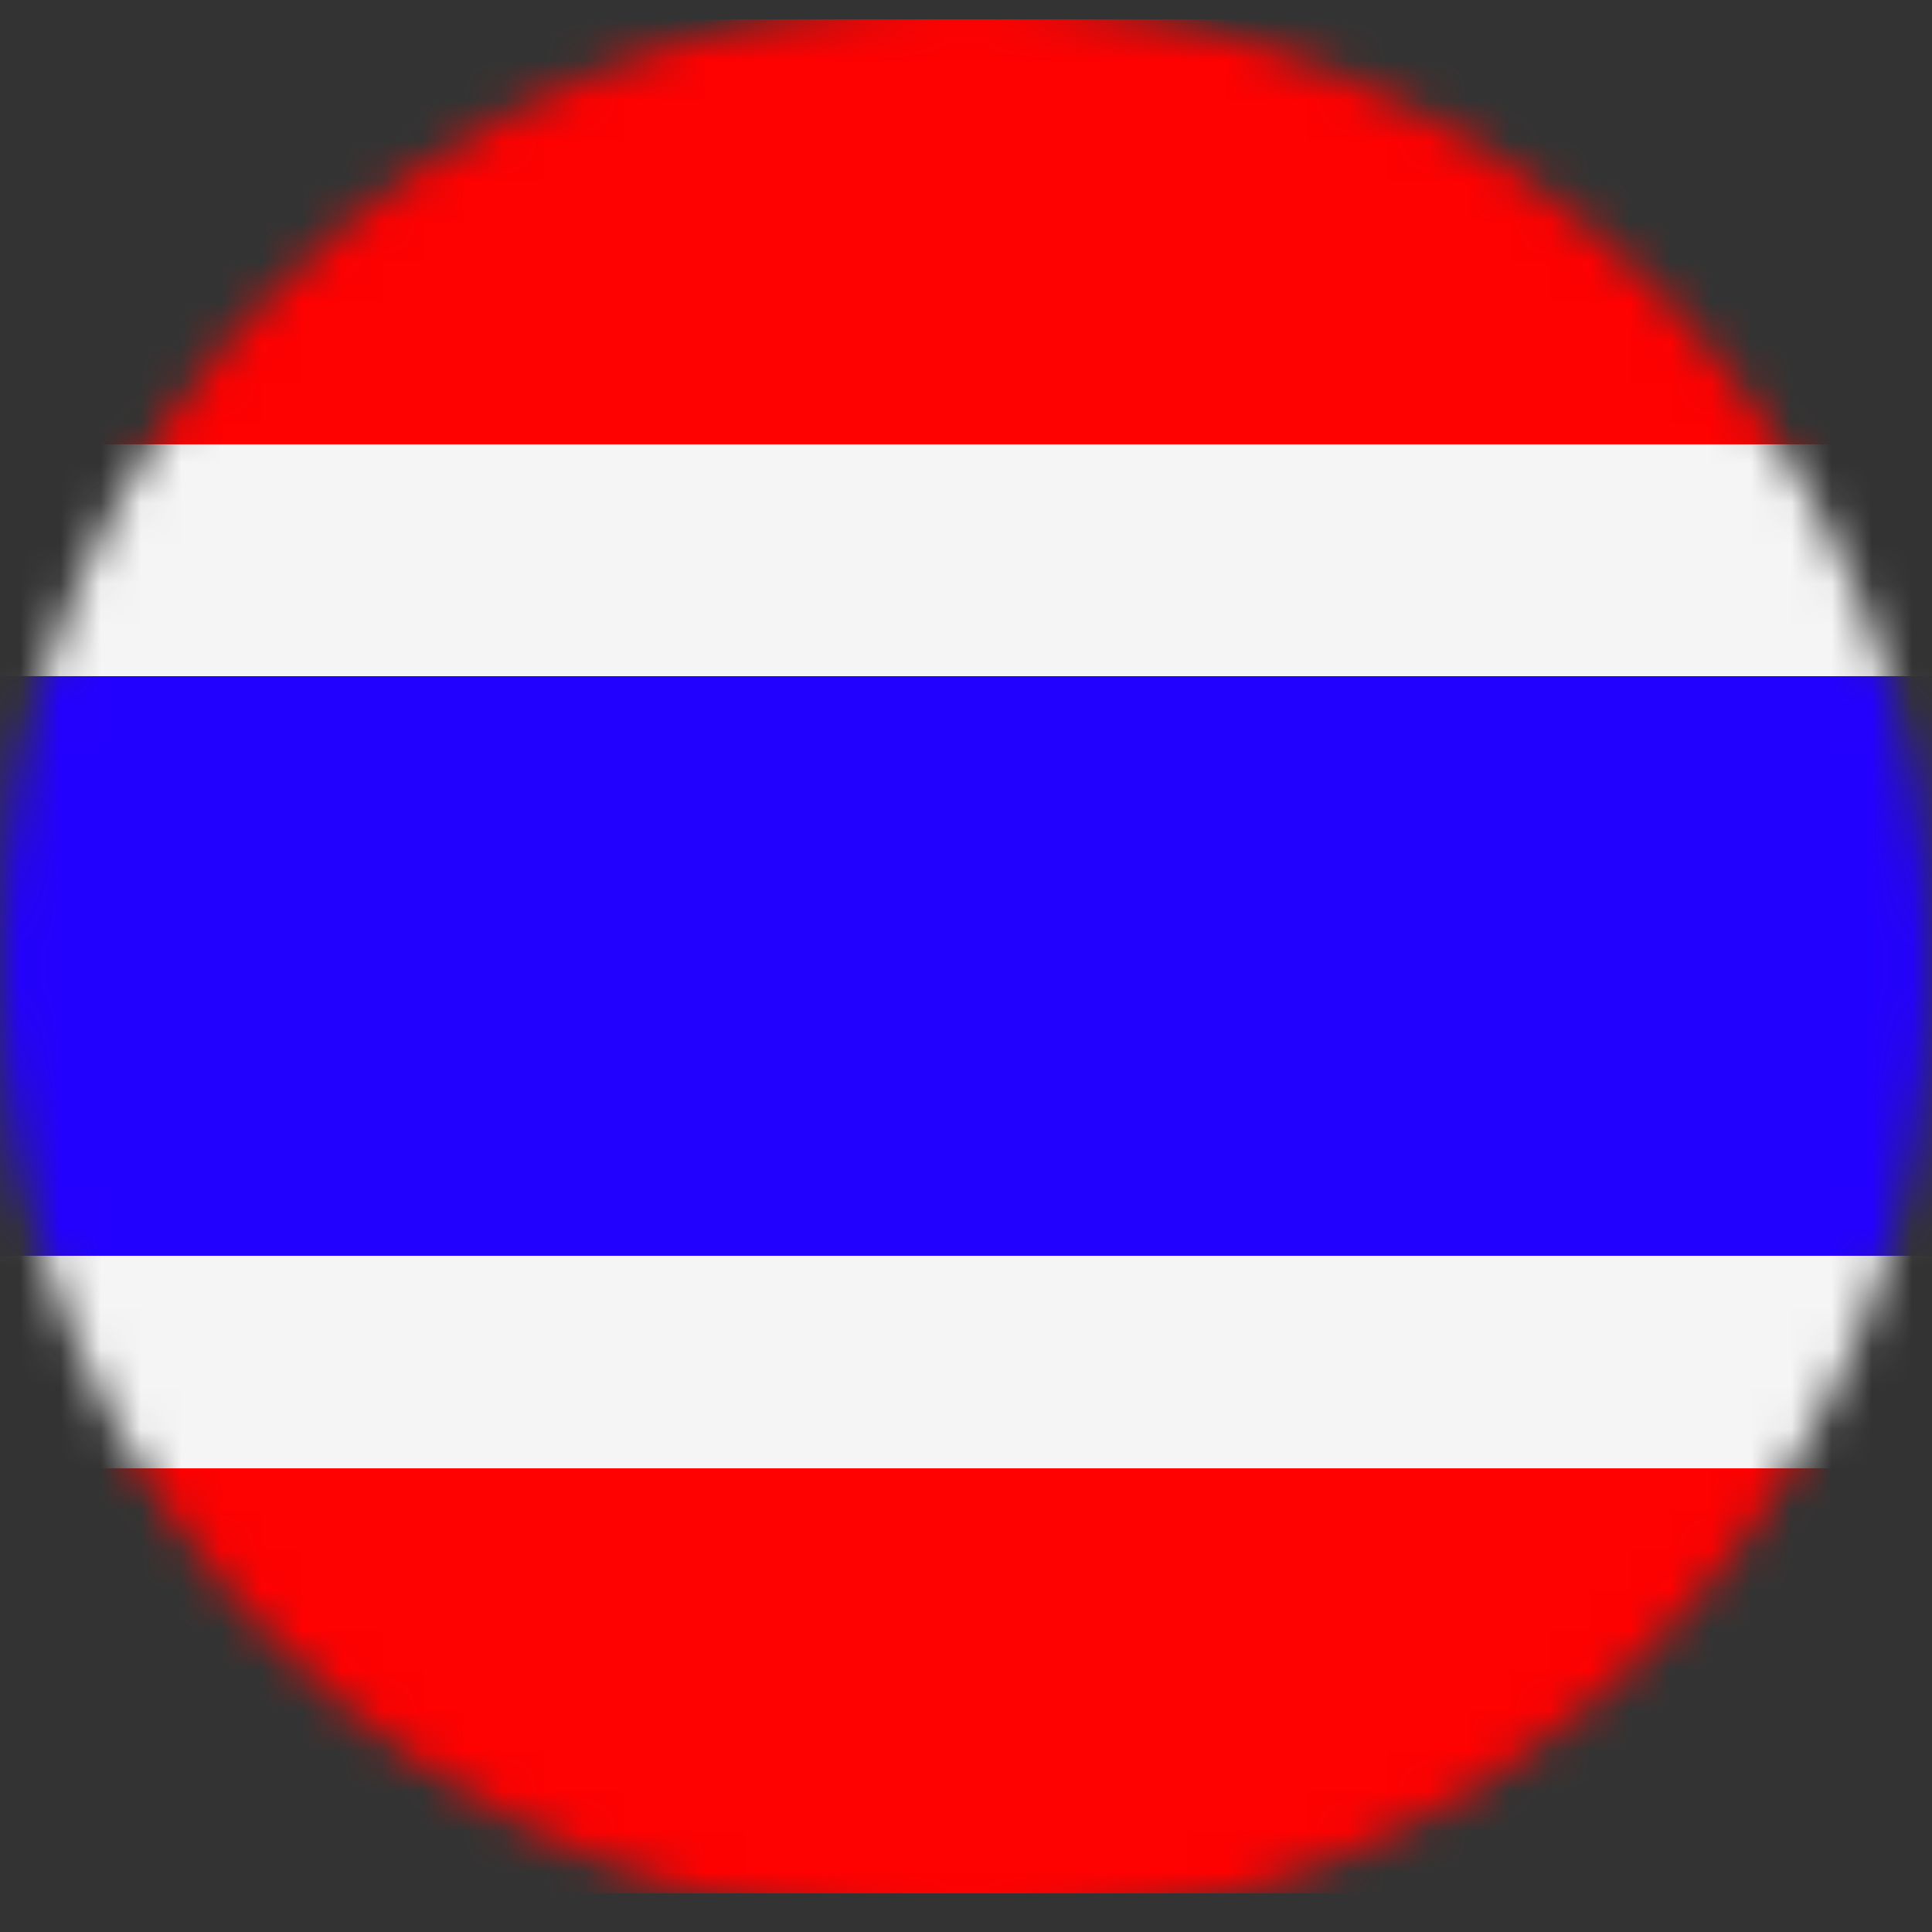 <svg width="48" height="48" viewBox="0 0 48 48" fill="none" xmlns="http://www.w3.org/2000/svg">
<rect x="0" y="0" width="48" height="48" fill="#333333" stroke="none"/>
<mask id="mask0_28483_129" style="mask-type:alpha" maskUnits="userSpaceOnUse" x="0" y="0" width="48" height="48">
<circle cx="24" cy="24" r="24" fill="#F5F5F5"/>
</mask>
<g mask="url(#mask0_28483_129)">
<rect x="-0.48" y="0.48" width="48.96" height="46.08" fill="#F5F5F5"/>
<rect x="-0.48" y="0.48" width="48.96" height="10.56" fill="#FE0101"/>
<rect x="-0.48" y="16.8" width="48.96" height="14.4" fill="#2301FE"/>
<rect x="-0.48" y="36.48" width="48.96" height="10.56" fill="#FE0101"/>
</g>
</svg>
